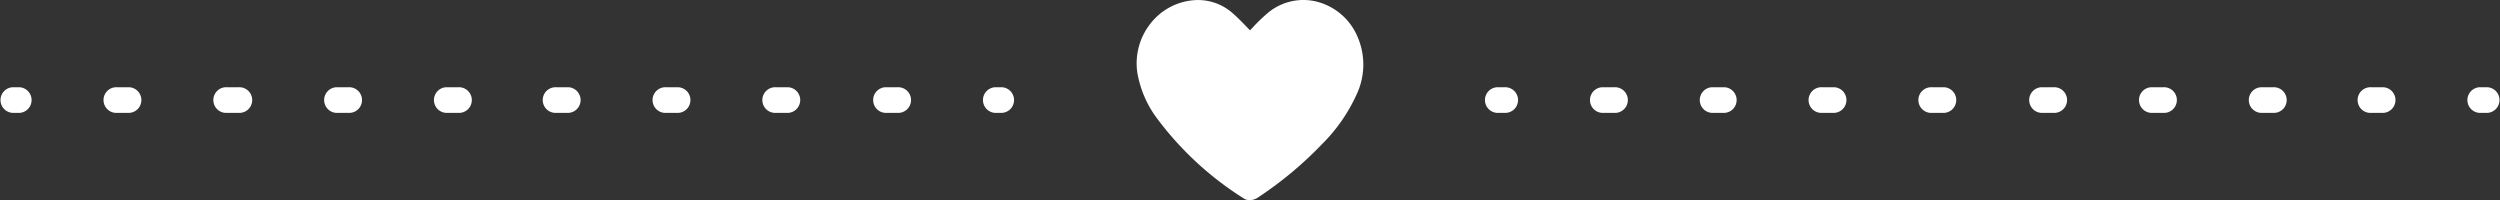 <svg id="Camada_1" data-name="Camada 1" xmlns="http://www.w3.org/2000/svg" viewBox="0 0 124.636 9.976"><rect x="0" y="0" width="124.636" height="9.976" fill="#333333" stroke="none"/><defs><style>.cls-1{fill:#fff;}</style></defs><title>heartline</title><path class="cls-1" d="M.96,4.349H.64a.64.64,0,0,0,0,1.279H.96a.64.64,0,0,0,0-1.279Z"/><path class="cls-1" d="M33.806,4.349h-.608a.64.64,0,1,0,0,1.279h.608a.64.64,0,0,0,0-1.279Z"/><path class="cls-1" d="M39.28,4.349h-.608a.64.64,0,1,0,0,1.279H39.28a.64.64,0,0,0,0-1.279Z"/><path class="cls-1" d="M28.331,4.349h-.608a.64.64,0,1,0,0,1.279h.608a.64.64,0,0,0,0-1.279Z"/><path class="cls-1" d="M44.754,4.349h-.608a.64.64,0,0,0,0,1.279h.608a.64.64,0,1,0,0-1.279Z"/><path class="cls-1" d="M6.435,4.349H5.826a.64.64,0,1,0,0,1.279h.608a.64.64,0,0,0,0-1.279Z"/><path class="cls-1" d="M17.383,4.349h-.608a.64.64,0,0,0,0,1.279h.608a.64.64,0,1,0,0-1.279Z"/><path class="cls-1" d="M22.857,4.349H22.249a.64.64,0,0,0,0,1.279h.608a.64.64,0,1,0,0-1.279Z"/><path class="cls-1" d="M11.908,4.349h-.607a.64.64,0,1,0,0,1.279h.607a.64.64,0,1,0,0-1.279Z"/><path class="cls-1" d="M49.94,4.349H49.62a.64.64,0,0,0,0,1.279H49.94a.64.64,0,0,0,0-1.279Z"/><path class="cls-1" d="M75.016,4.349h-.319a.64.64,0,1,0,0,1.279h.319a.64.64,0,1,0,0-1.279Z"/><path class="cls-1" d="M102.387,4.349h-.608a.64.64,0,0,0,0,1.279h.608a.64.64,0,1,0,0-1.279Z"/><path class="cls-1" d="M107.861,4.349h-.608a.64.64,0,0,0,0,1.279h.608a.64.64,0,1,0,0-1.279Z"/><path class="cls-1" d="M113.336,4.349h-.608a.64.64,0,0,0,0,1.279h.608a.64.64,0,1,0,0-1.279Z"/><path class="cls-1" d="M96.913,4.349h-.608a.64.64,0,1,0,0,1.279h.608a.64.64,0,0,0,0-1.279Z"/><path class="cls-1" d="M118.81,4.349h-.608a.64.64,0,1,0,0,1.279h.608a.64.64,0,0,0,0-1.279Z"/><path class="cls-1" d="M80.49,4.349h-.608a.64.64,0,0,0,0,1.279H80.49a.64.64,0,1,0,0-1.279Z"/><path class="cls-1" d="M85.964,4.349h-.608a.64.64,0,0,0,0,1.279h.608a.64.64,0,0,0,0-1.279Z"/><path class="cls-1" d="M91.439,4.349H90.83a.64.64,0,1,0,0,1.279h.608a.64.64,0,0,0,0-1.279Z"/><path class="cls-1" d="M123.996,4.349h-.32a.64.64,0,1,0,0,1.279h.32a.64.64,0,0,0,0-1.279Z"/><path class="cls-1" d="M65.627.077a2.761,2.761,0,0,0-2.388.541,8.219,8.219,0,0,0-.821.792c-.033.034-.066.069-.099.104-.027-.029-.056-.059-.084-.088-.251-.262-.516-.537-.803-.787A2.6,2.6,0,0,0,59.523.01,3.043,3.043,0,0,0,57.375,1.151,3.201,3.201,0,0,0,56.7,3.618a5.286,5.286,0,0,0,.998,2.305,16.03,16.03,0,0,0,4.32,3.977.493.493,0,0,0,.278.077.735.735,0,0,0,.382-.107,18.636,18.636,0,0,0,3.235-2.688,8.32,8.32,0,0,0,1.717-2.467A3.486,3.486,0,0,0,67.665,1.8,3.016,3.016,0,0,0,65.627.077Z"/></svg>